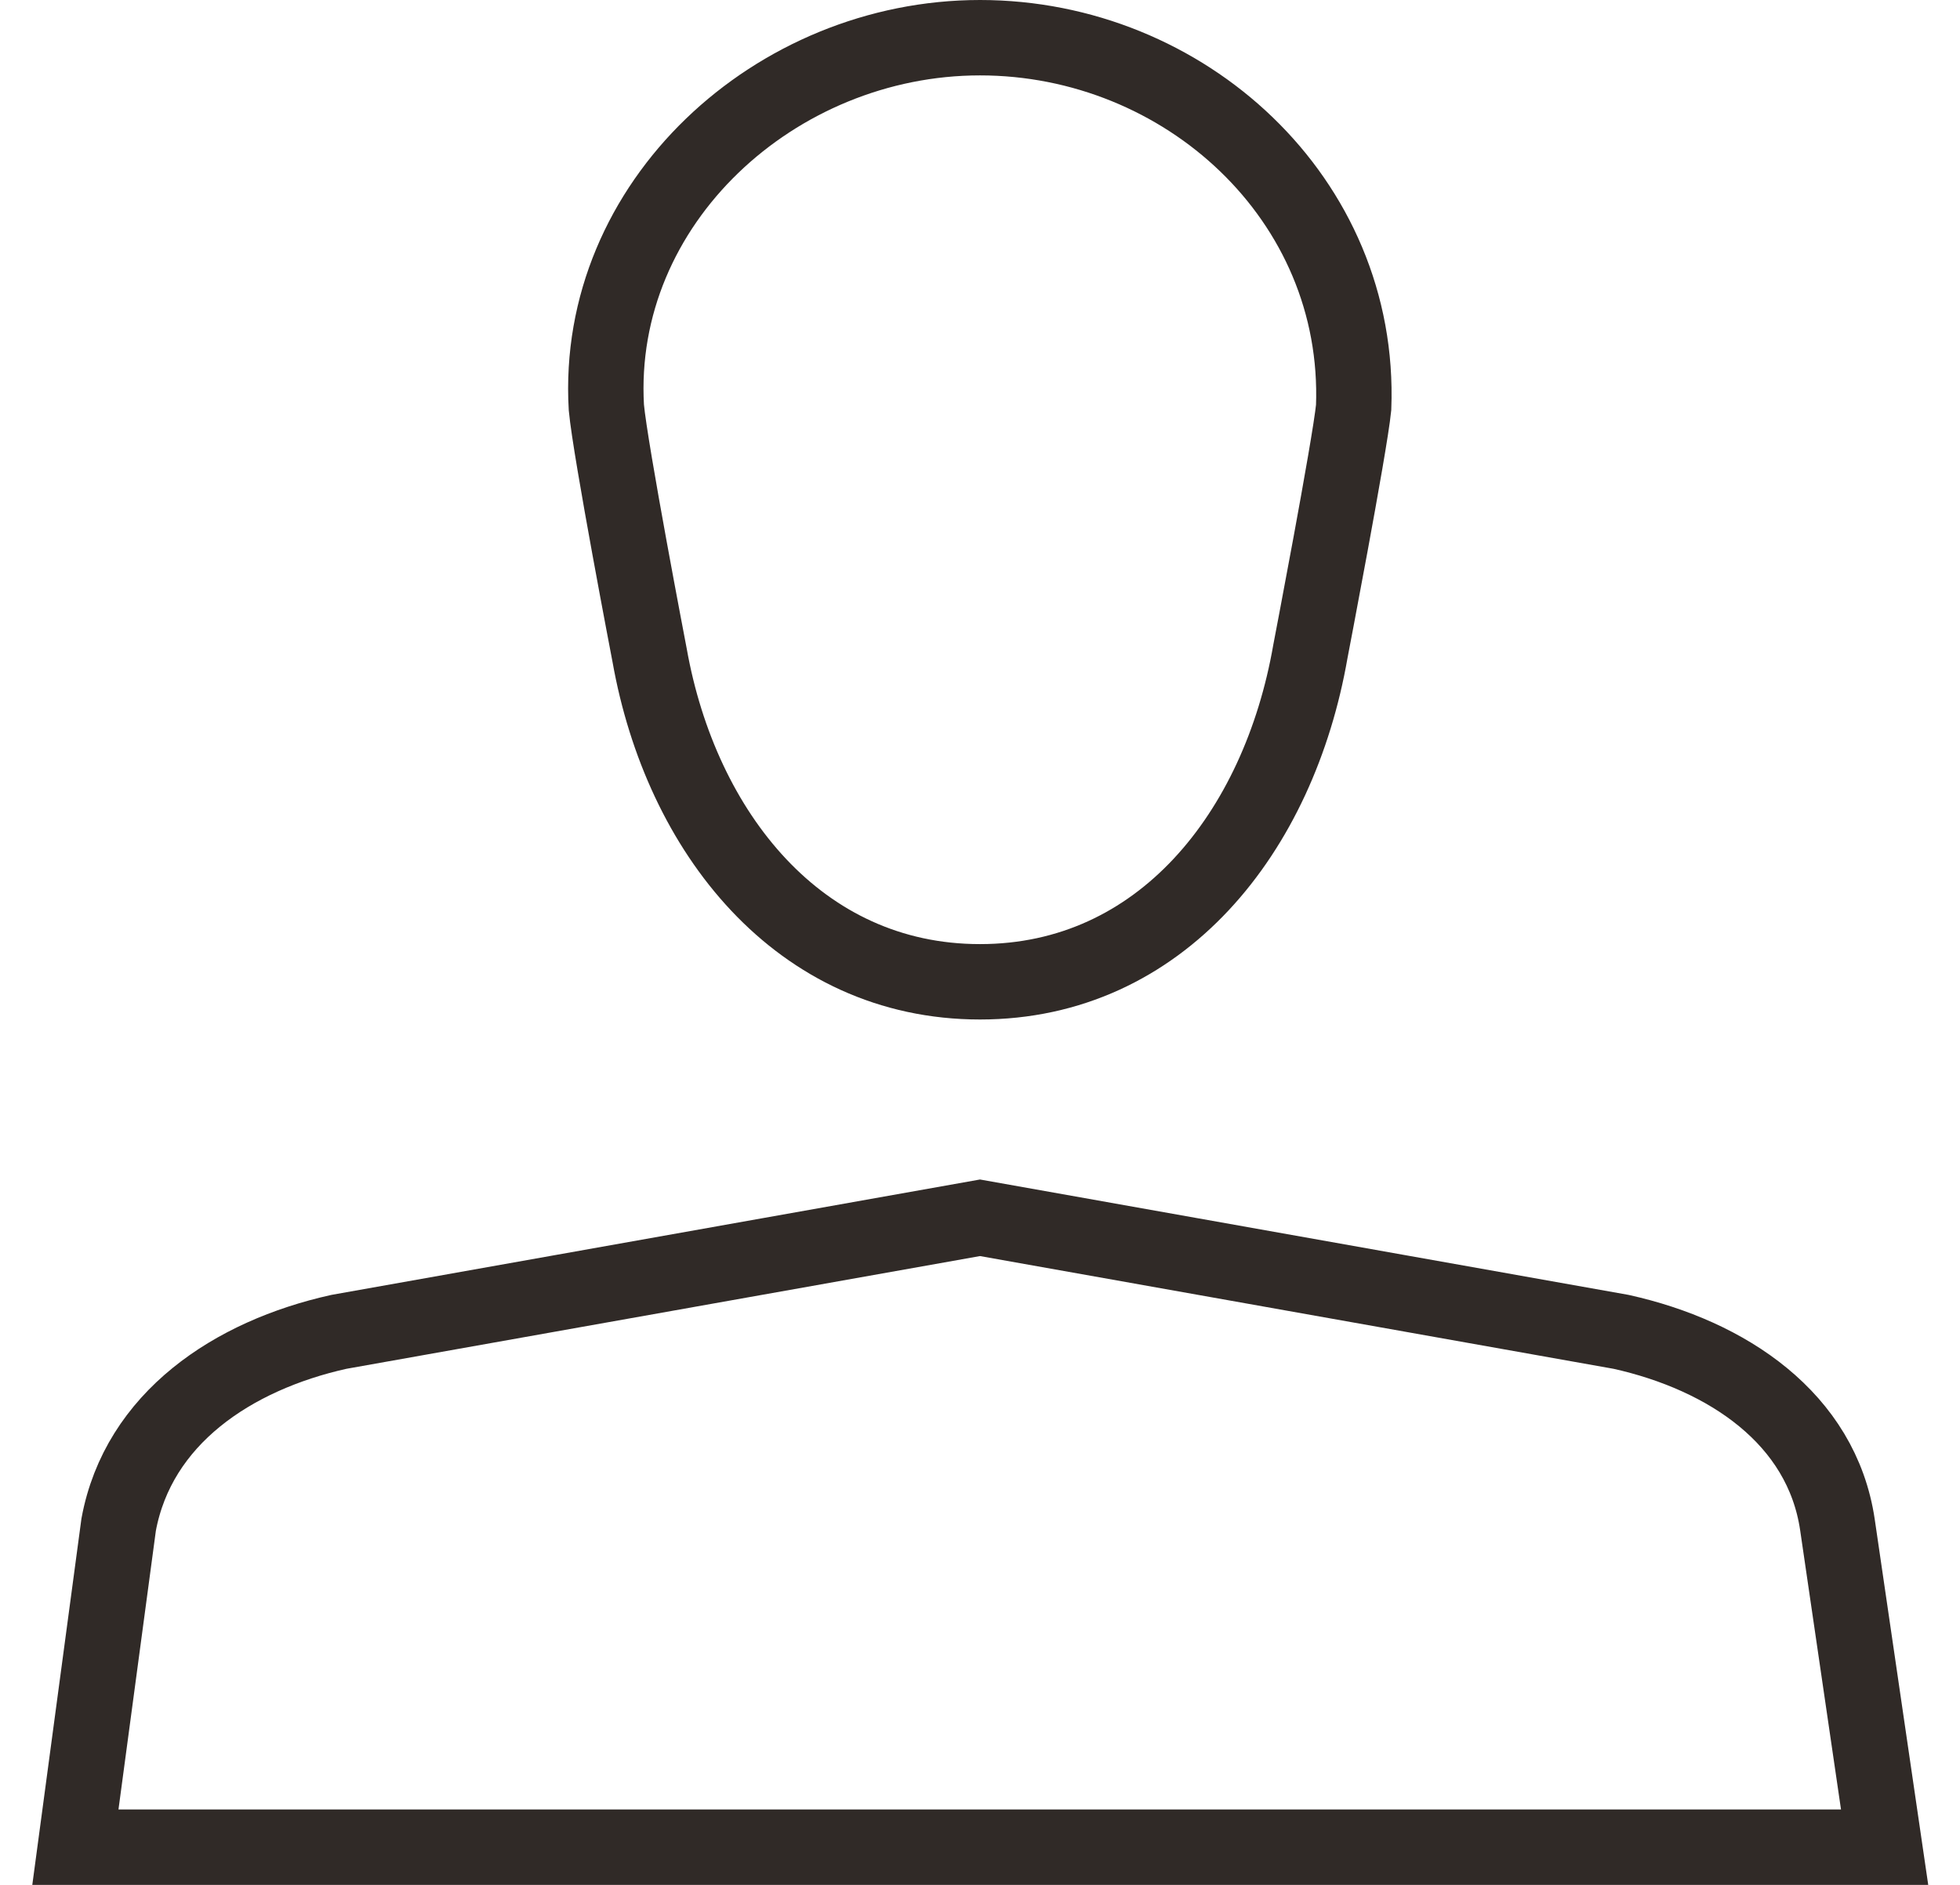 <?xml version="1.0" encoding="UTF-8"?> <svg xmlns="http://www.w3.org/2000/svg" width="52" height="50" viewBox="0 0 52 50" fill="none"><path d="M35.913 10.809C36.122 5.278 31.426 1 26 1C20.574 1 15.774 5.383 16.087 10.809C16.192 11.957 17.235 17.383 17.235 17.383C18.07 22.078 21.2 26.044 26 26.044C30.8 26.044 33.931 22.078 34.766 17.278C34.766 17.278 35.809 11.852 35.913 10.809Z" stroke="#302A27" stroke-width="2" stroke-miterlimit="10"></path><path d="M50 49H2L3.148 40.444C3.67 37.626 6.174 35.956 8.991 35.33L26 32.304L43.009 35.33C45.826 35.956 48.33 37.626 48.748 40.444L50 49Z" stroke="#302A27" stroke-width="2" stroke-miterlimit="10"></path></svg> 